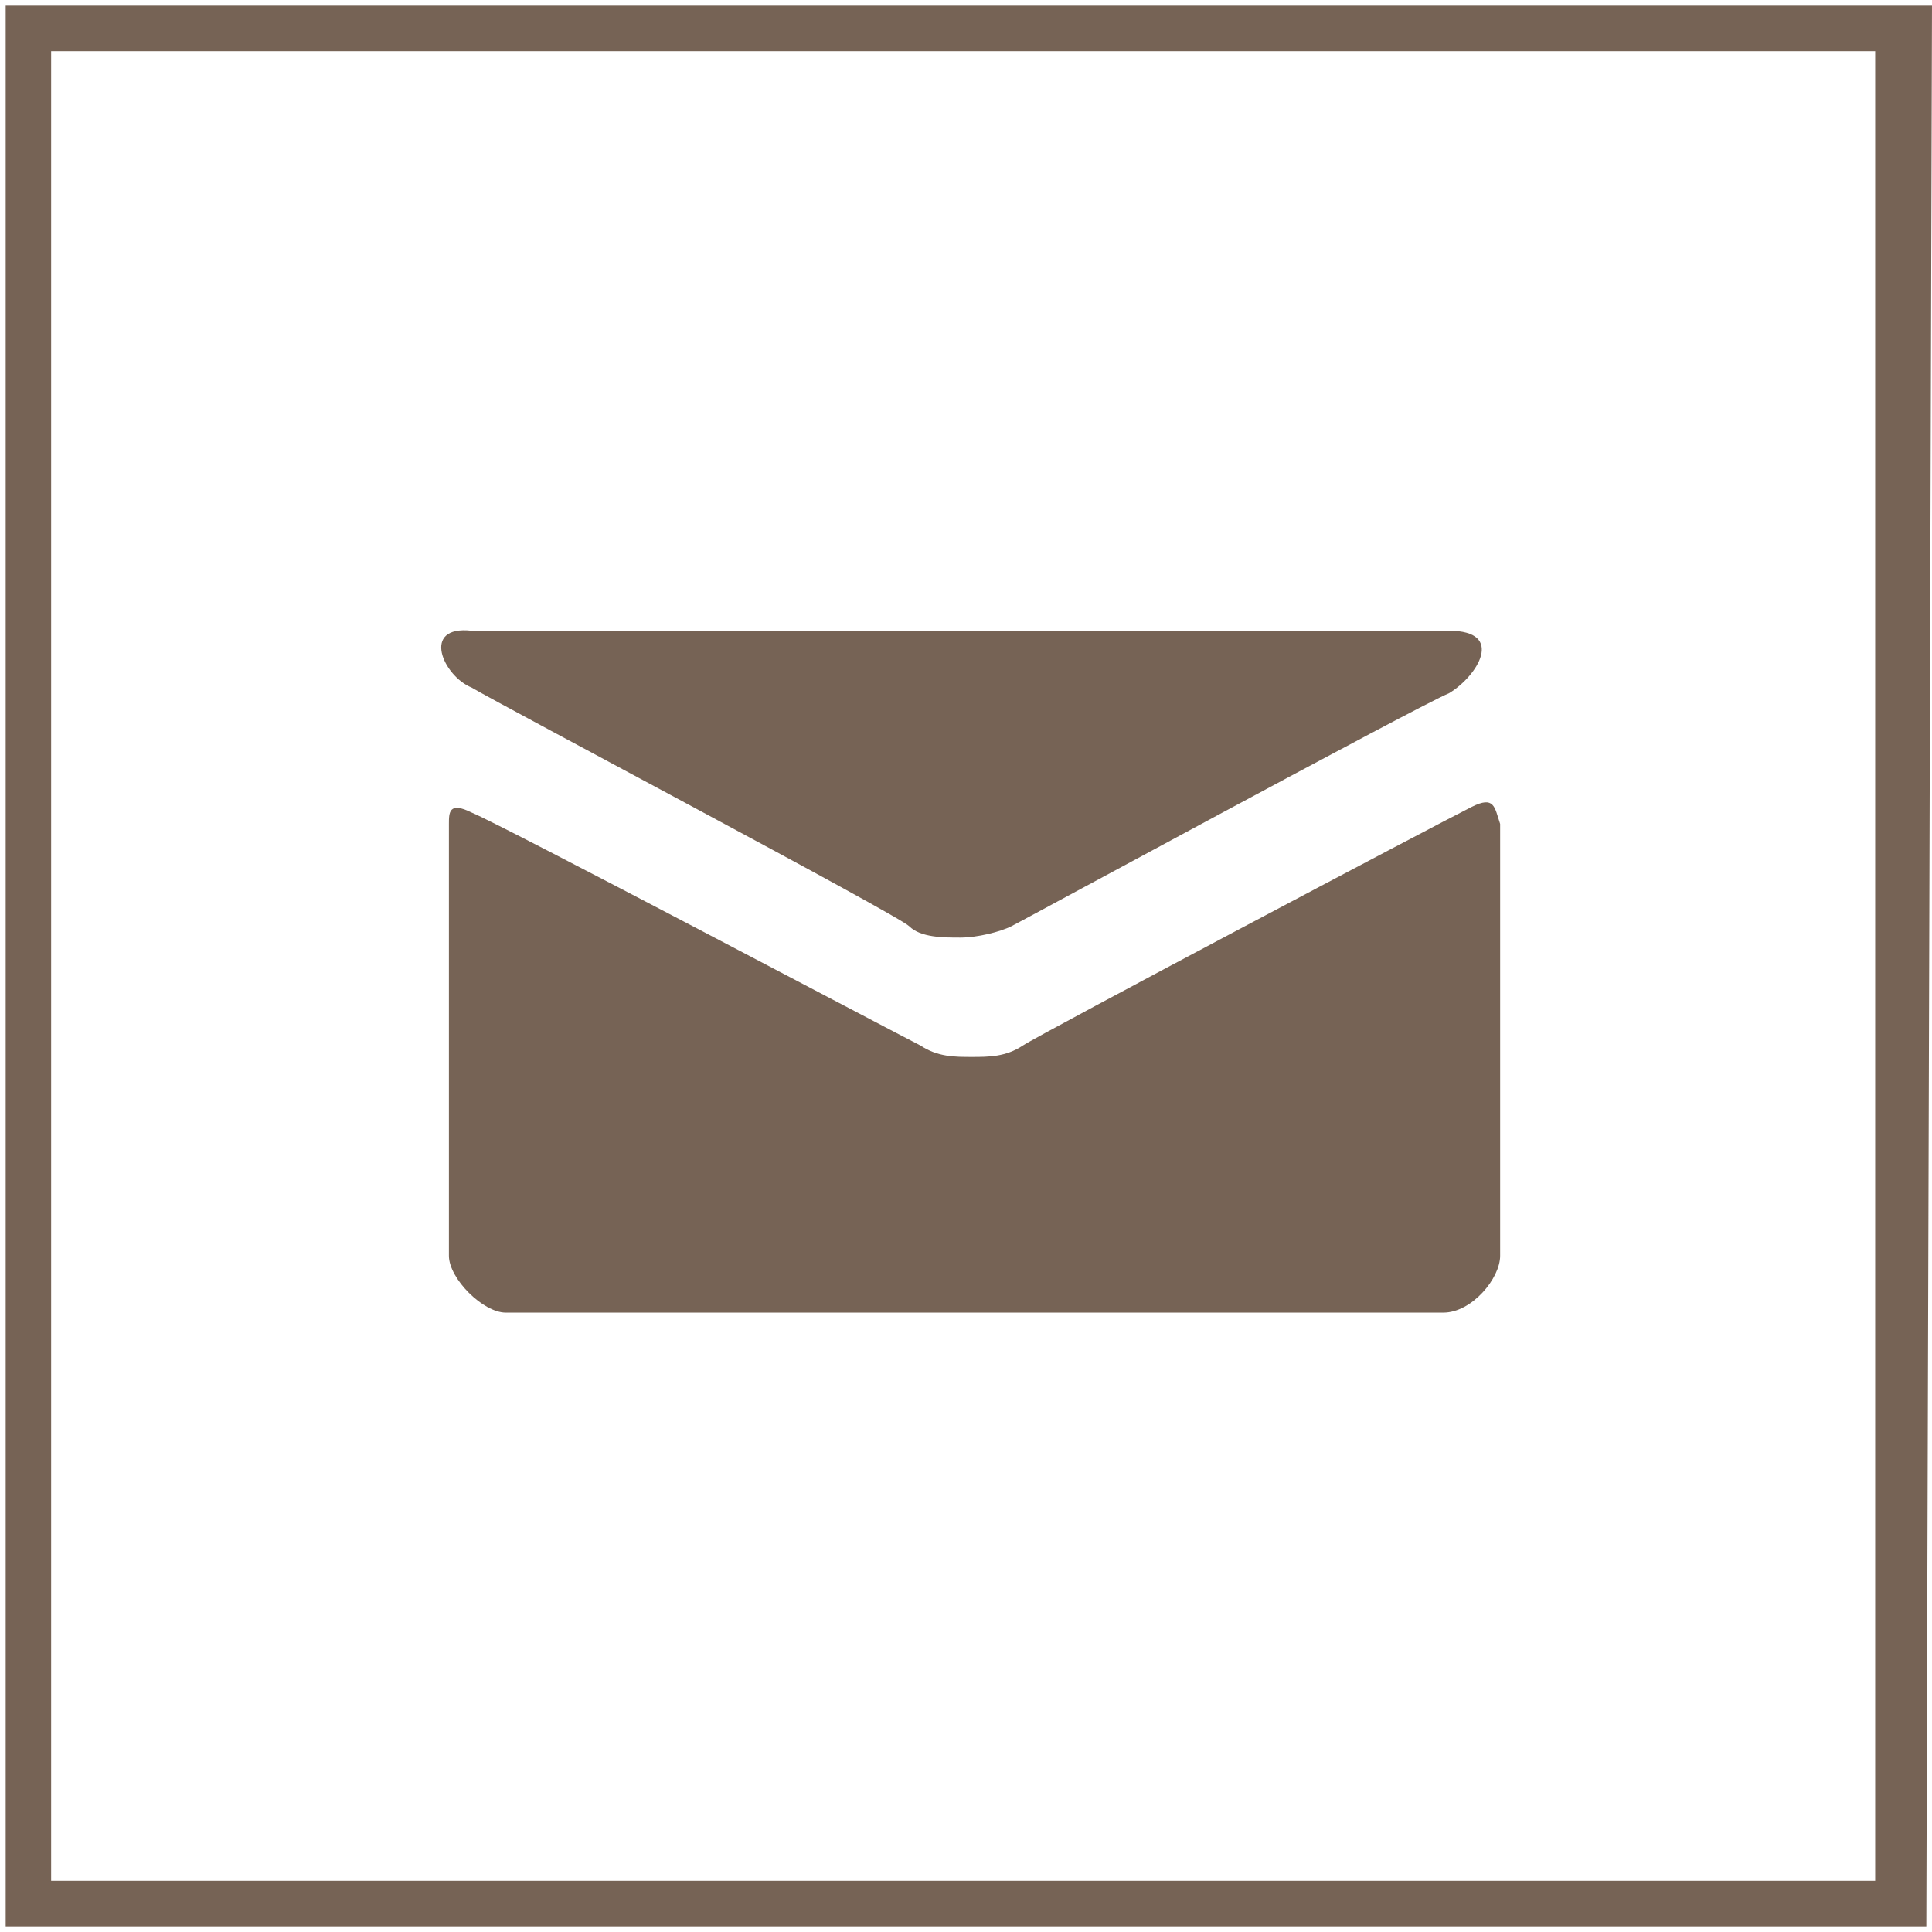 <?xml version="1.0" encoding="utf-8"?>
<!-- Generator: Adobe Illustrator 23.0.4, SVG Export Plug-In . SVG Version: 6.00 Build 0)  -->
<svg version="1.1" id="圖層_1" xmlns="http://www.w3.org/2000/svg" xmlns:xlink="http://www.w3.org/1999/xlink" x="0px" y="0px"
	 viewBox="0 0 34 34" style="enable-background:new 0 0 34 34;" xml:space="preserve">
<style type="text/css">
	.st0{fill:#766355;}
</style>
<g>
	<g>
		<g>
			<g>
				<path class="st0" d="M8.3,12.1c0.5,0.3,7.5,4,7.7,4.2s0.6,0.2,0.9,0.2c0.3,0,0.7-0.1,0.9-0.2s7.2-3.9,7.7-4.1
					c0.5-0.3,1-1.1,0-1.1H8.3C7.4,11,7.8,11.9,8.3,12.1z M25.9,14.2c-0.6,0.3-7.6,4-7.9,4.2s-0.6,0.2-0.9,0.2c-0.3,0-0.6,0-0.9-0.2
					c-0.4-0.2-7.4-3.9-7.9-4.1c-0.4-0.2-0.4,0-0.4,0.2s0,7.6,0,7.6c0,0.4,0.6,1,1,1h16.5c0.5,0,1-0.6,1-1c0,0,0-7.4,0-7.6
					C26.3,14.2,26.3,14,25.9,14.2z"/>
			</g>
		</g>
		<g>
			<path class="st0" d="M33.9,33.9H0.1V0.1h33.9L33.9,33.9L33.9,33.9z M0.9,33.1h32.1V0.9H0.9V33.1z"/>
		</g>
	</g>
</g>
</svg>
